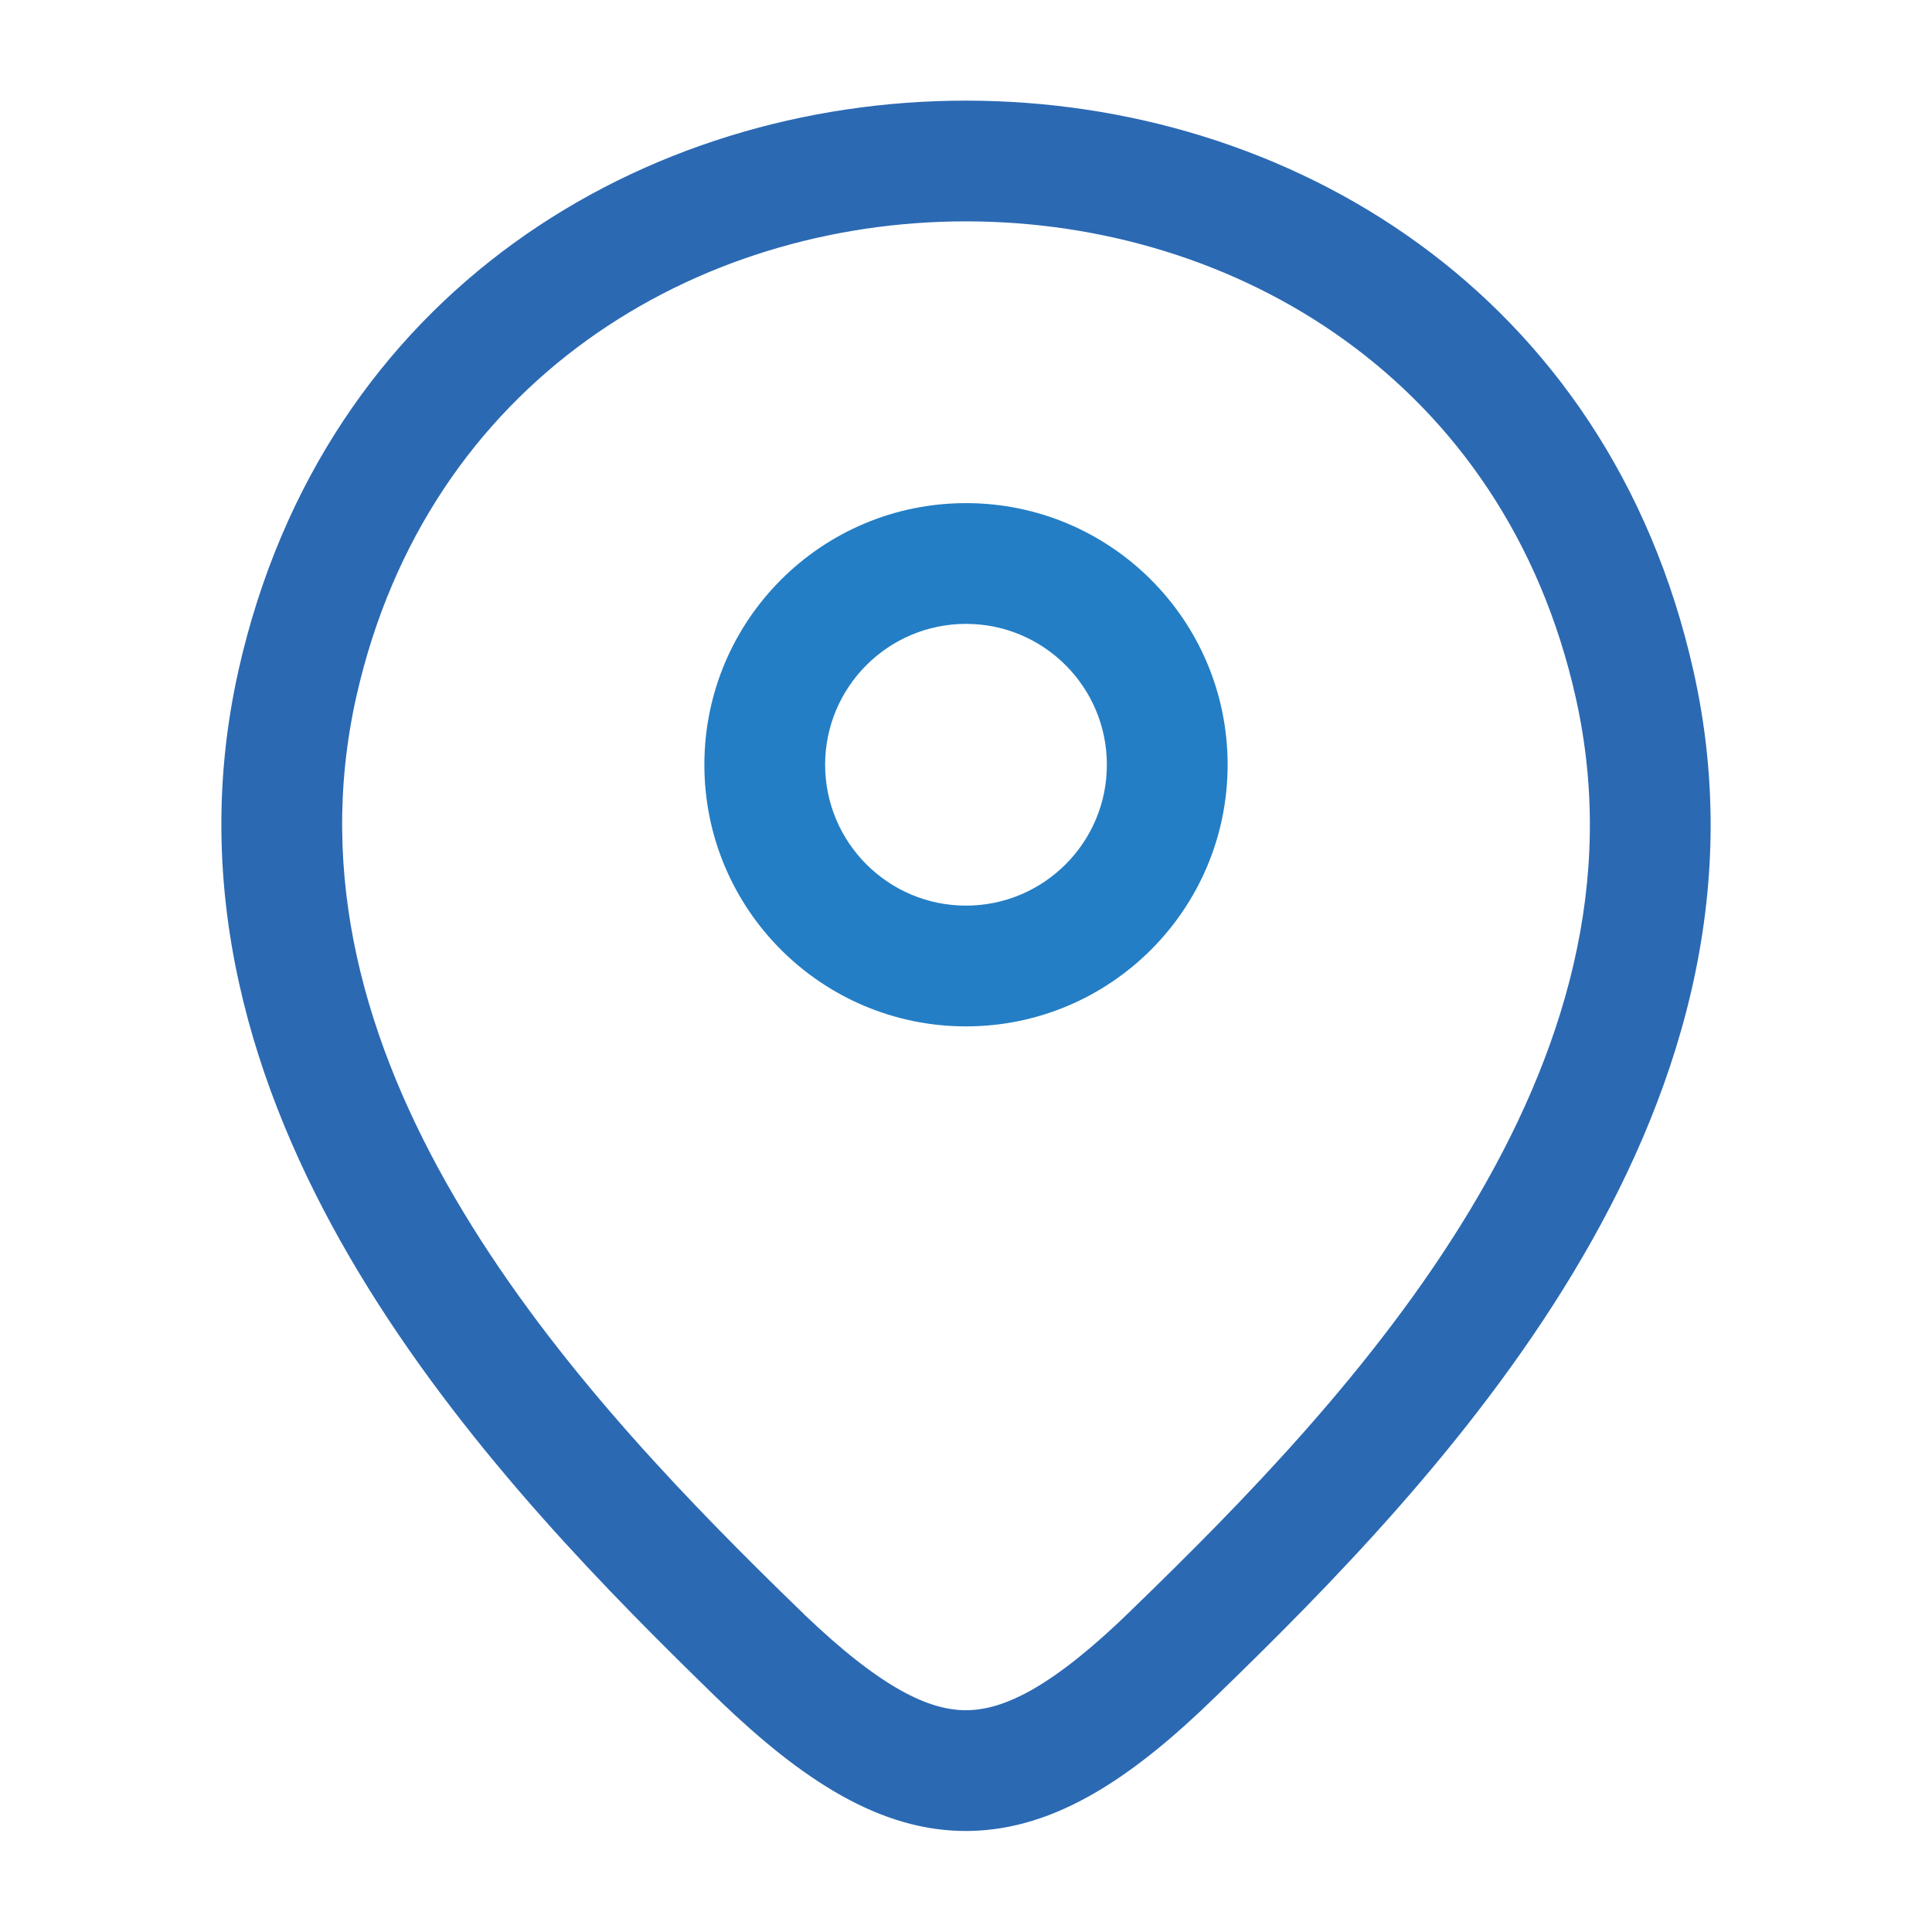 <!DOCTYPE svg PUBLIC "-//W3C//DTD SVG 1.1//EN" "http://www.w3.org/Graphics/SVG/1.1/DTD/svg11.dtd">
<!-- Uploaded to: SVG Repo, www.svgrepo.com, Transformed by: SVG Repo Mixer Tools -->
<svg width="800px" height="800px" viewBox="0 0 24 24" fill="none" xmlns="http://www.w3.org/2000/svg">
<g id="SVGRepo_bgCarrier" stroke-width="0"/>
<g id="SVGRepo_tracerCarrier" stroke-linecap="round" stroke-linejoin="round"/>
<g id="SVGRepo_iconCarrier"> <g id="style=doutone"> <g id="location"> <path id="ellipse (Stroke)" fill-rule="evenodd" clip-rule="evenodd" d="M12 7.75C11.034 7.75 10.25 8.534 10.25 9.5C10.25 10.466 11.034 11.25 12 11.25C12.966 11.25 13.75 10.466 13.75 9.5C13.75 8.534 12.966 7.75 12 7.75ZM8.75 9.5C8.75 7.705 10.205 6.25 12 6.25C13.795 6.25 15.25 7.705 15.25 9.5C15.25 11.295 13.795 12.75 12 12.75C10.205 12.75 8.75 11.295 8.75 9.5Z" fill="#237ec5"/> <path id="vector (Stroke)" fill-rule="evenodd" clip-rule="evenodd" d="M19.574 8.664C17.806 0.784 6.203 0.776 4.426 8.655C3.928 10.877 4.536 12.968 5.646 14.871C6.76 16.782 8.345 18.444 9.703 19.775C9.703 19.775 9.704 19.775 9.704 19.776L9.988 20.052C9.989 20.053 9.99 20.054 9.99 20.055C10.953 20.976 11.546 21.25 12.012 21.245C12.484 21.239 13.084 20.947 14.054 20.003L14.055 20.001C15.425 18.674 17.079 16.992 18.256 15.04C19.428 13.096 20.087 10.951 19.574 8.664L19.574 8.664ZM8.946 21.131L8.891 21.079L8.89 21.078C8.813 21.002 8.734 20.925 8.654 20.847C7.282 19.503 5.572 17.723 4.35 15.627C3.123 13.523 2.354 11.04 2.963 8.326L2.963 8.325C5.092 -1.116 18.92 -1.104 21.037 8.336L20.305 8.5L21.037 8.336C21.664 11.129 20.831 13.674 19.54 15.815C18.255 17.948 16.475 19.745 15.099 21.078C14.096 22.055 13.126 22.732 12.03 22.745C10.928 22.758 9.955 22.098 8.95 21.136L8.946 21.131Z" fill="#2b69b3"/> </g> </g> </g>
</svg>
